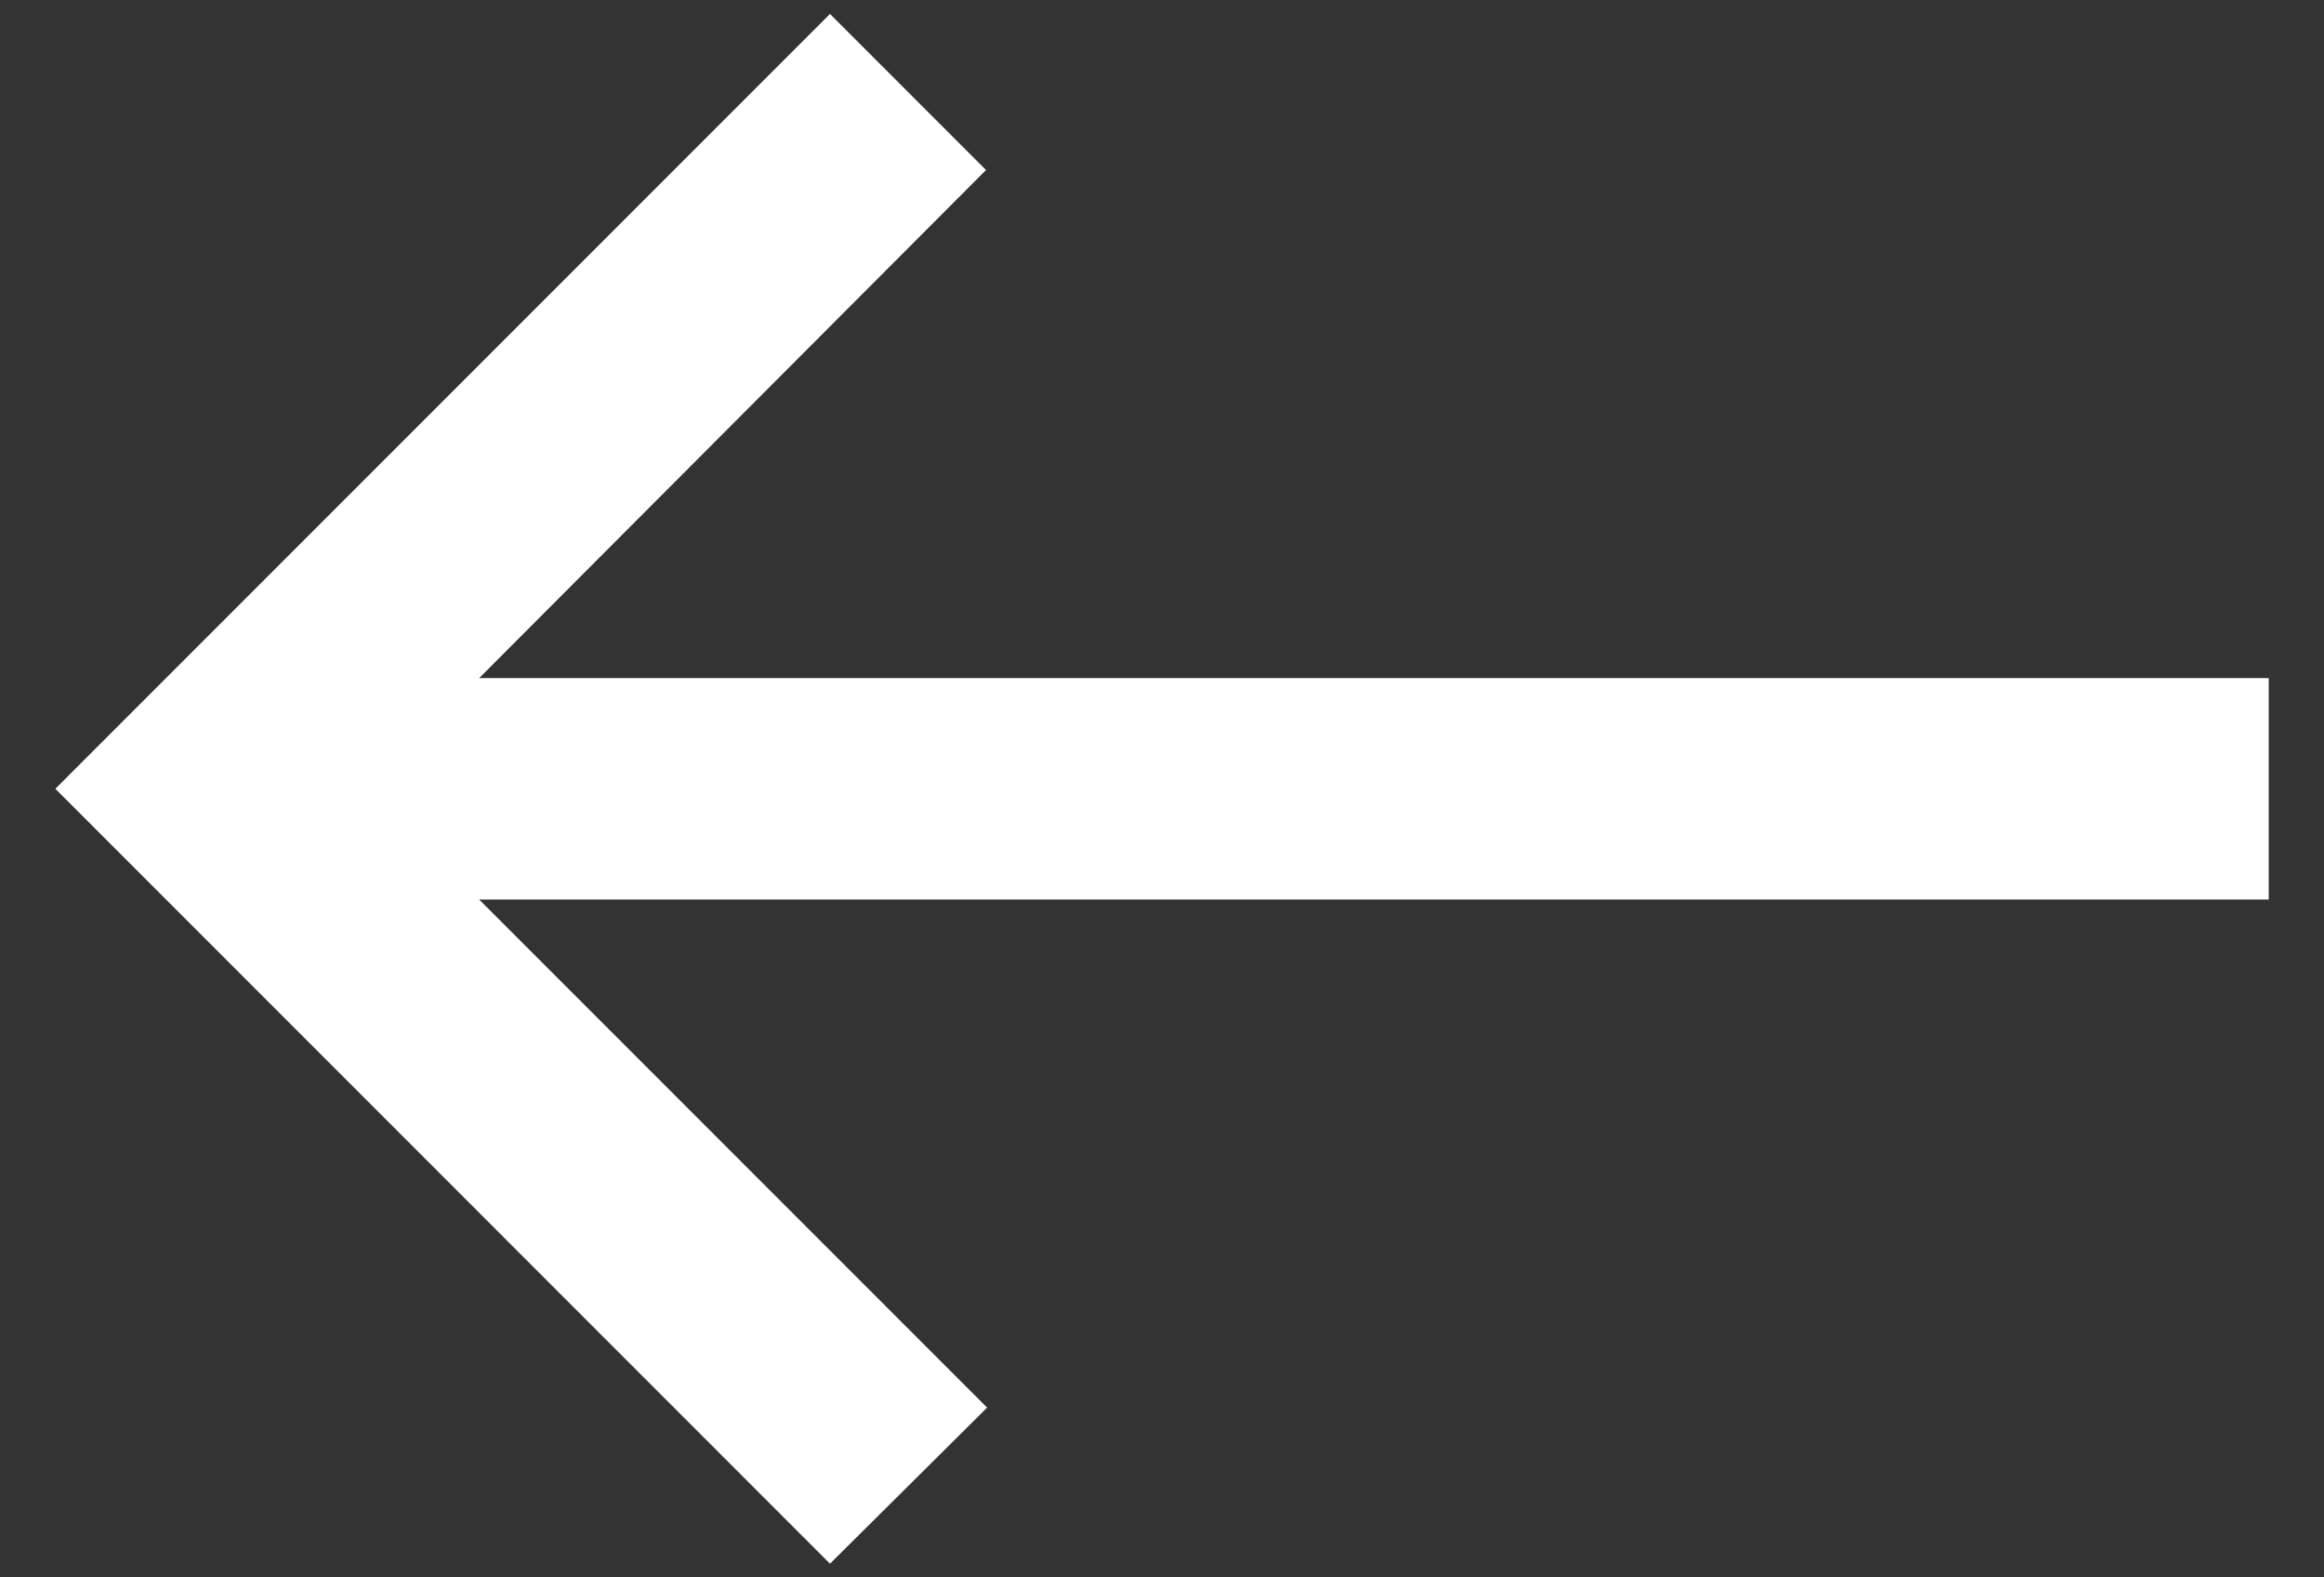 <svg width="28" height="19" viewBox="0 0 28 19" fill="none" xmlns="http://www.w3.org/2000/svg">
<rect x="0" y="0" width="28" height="19" fill="#333333" stroke="none"/>
<path d="M10 0.168L11.88 2.048L5.773 8.168H27.334V10.835H5.773L11.893 16.955L10 18.835L0.667 9.501L10 0.168Z" fill="white"/>
</svg>

